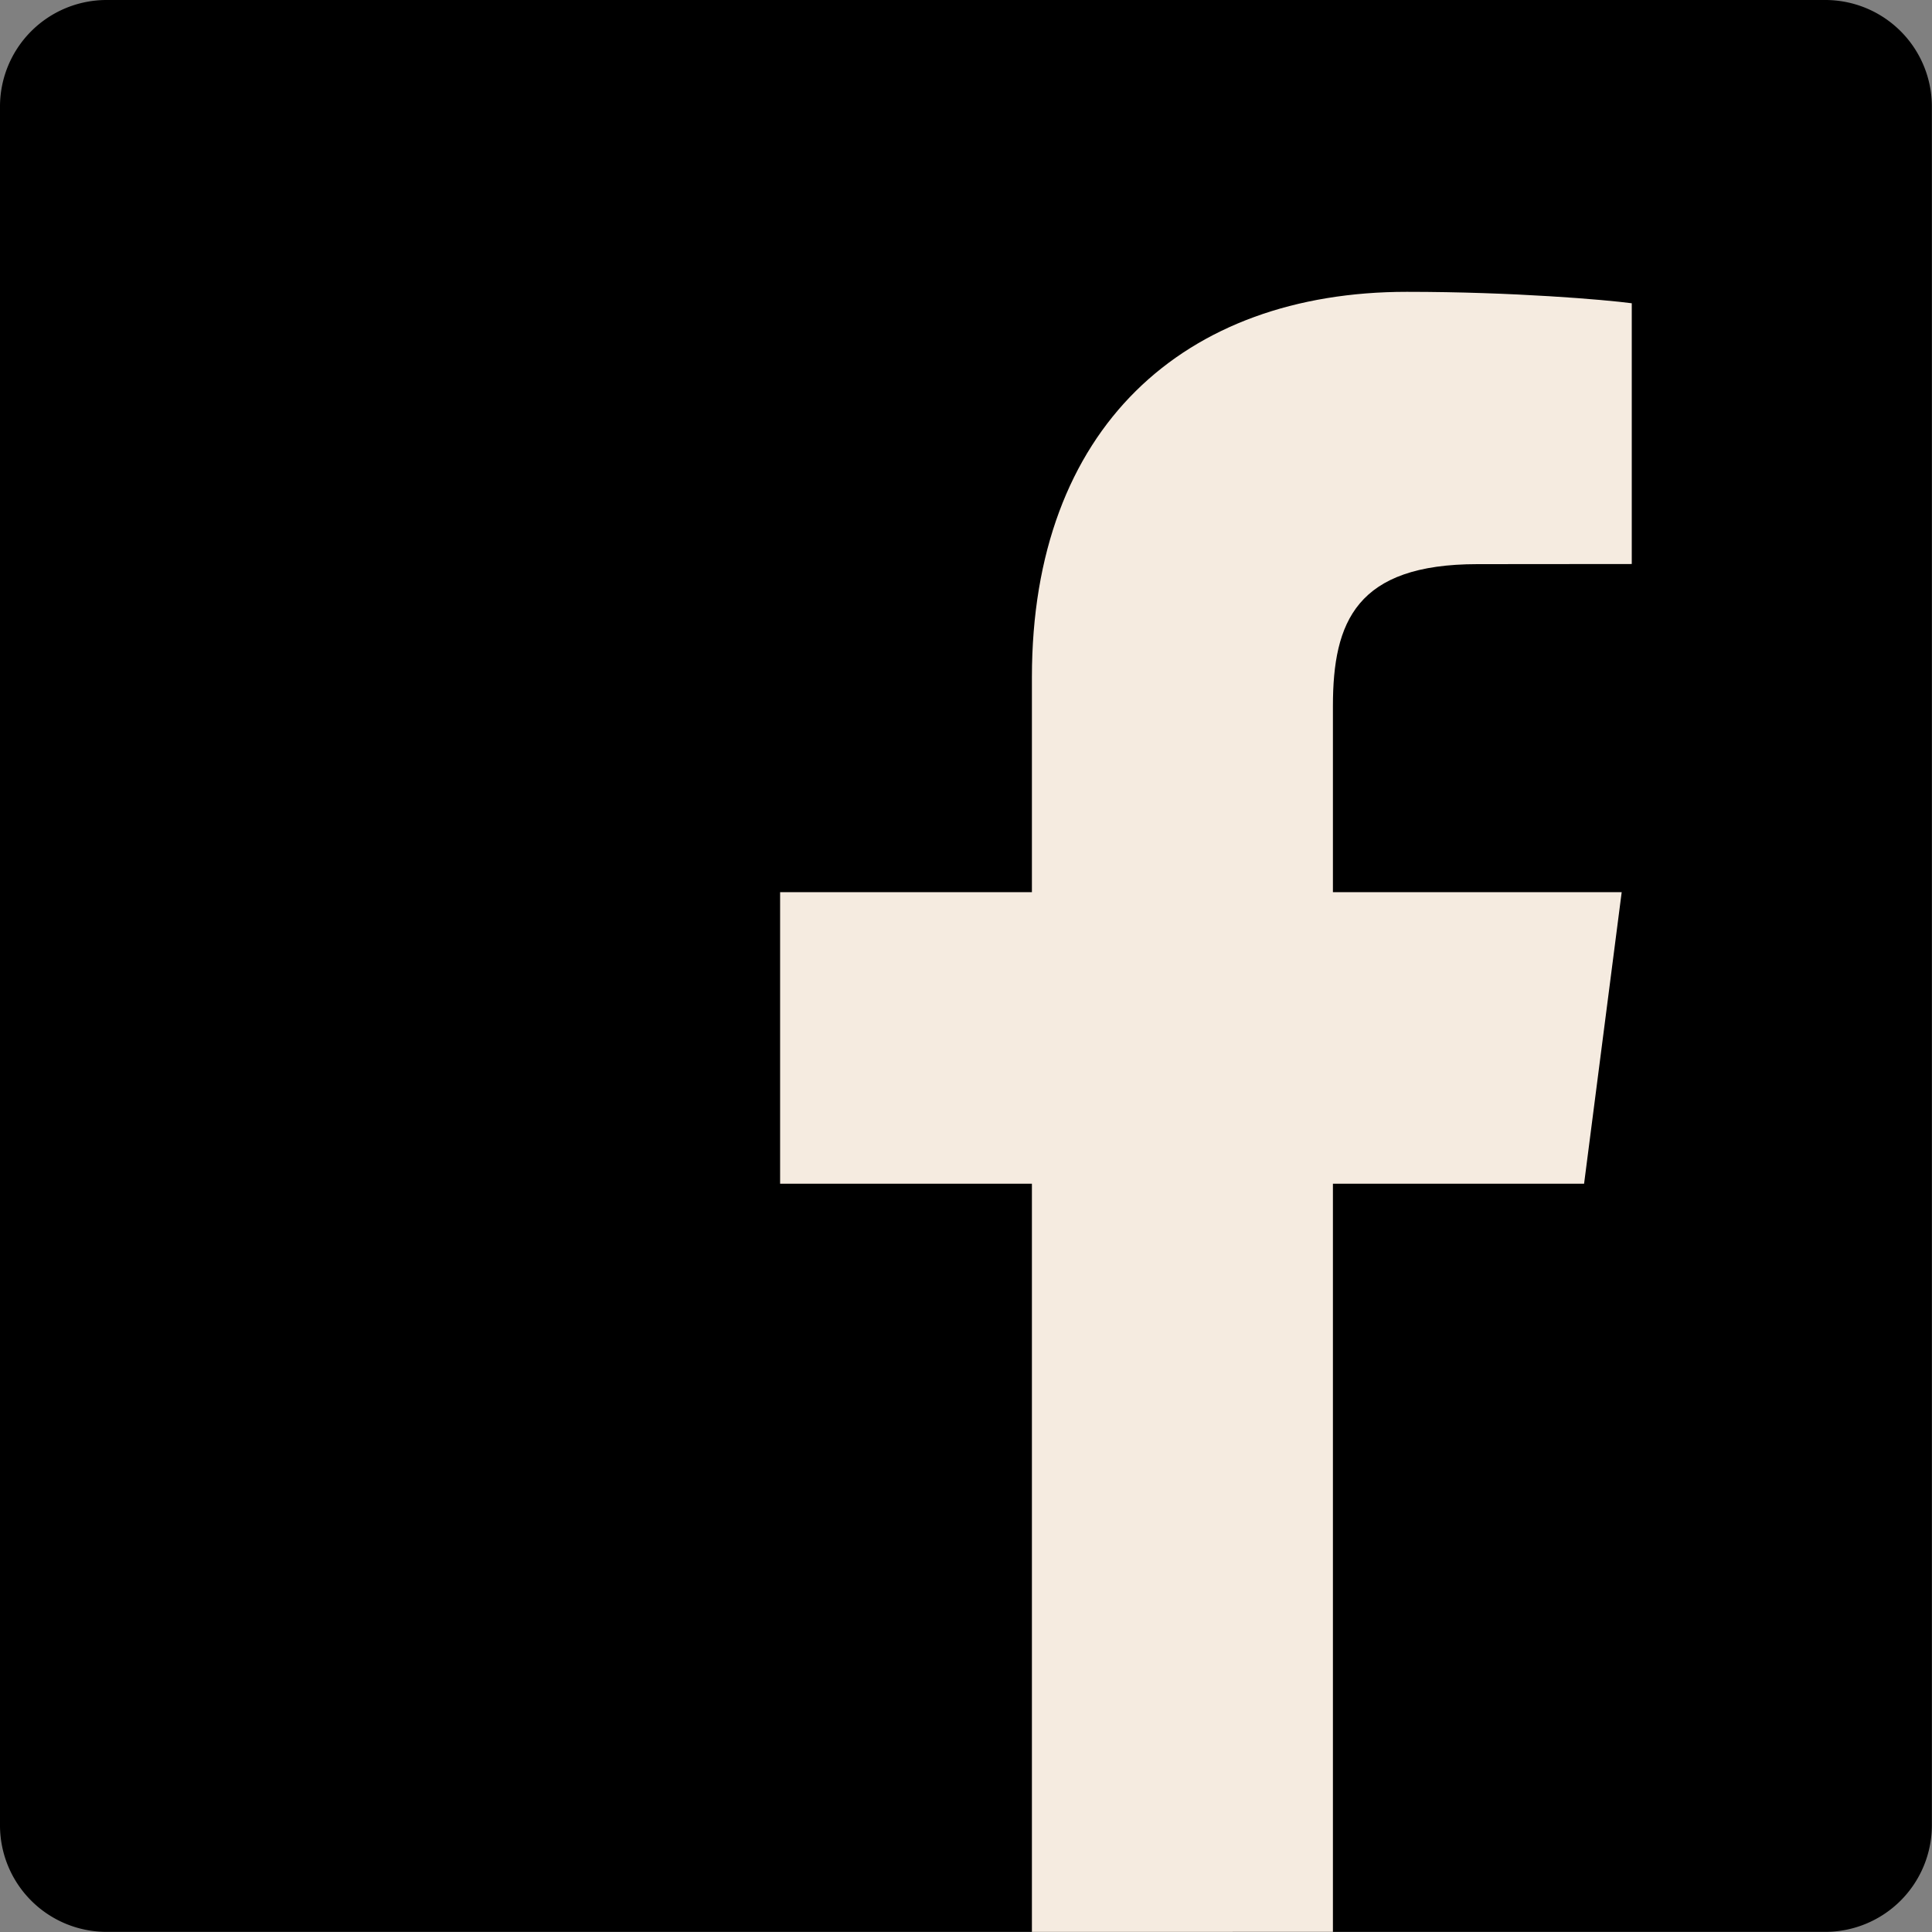 <svg xmlns="http://www.w3.org/2000/svg" width="80" viewBox="0 0 60 60" height="80" version="1.0">
  <rect x="0" y="0" width="60" height="60" fill="#808080" stroke="none"/>
  <path fill="#000" d="M56.684 59.996a3.314 3.314 0 0 0 3.312-3.312V3.313A3.31 3.31 0 0 0 56.684 0H3.313A3.31 3.31 0 0 0 0 3.313v53.37a3.31 3.31 0 0 0 3.313 3.313Zm0 0"/>
  <path fill="#f5ebe0" d="M41.395 59.996V36.762h7.8l1.168-9.055h-8.968v-5.781c0-2.621.73-4.406 4.488-4.406l4.793-.004V9.418c-.828-.11-3.672-.355-6.985-.355-6.914 0-11.644 4.218-11.644 11.968v6.676h-7.82v9.055h7.82v23.234Zm0 0"/>
</svg>
